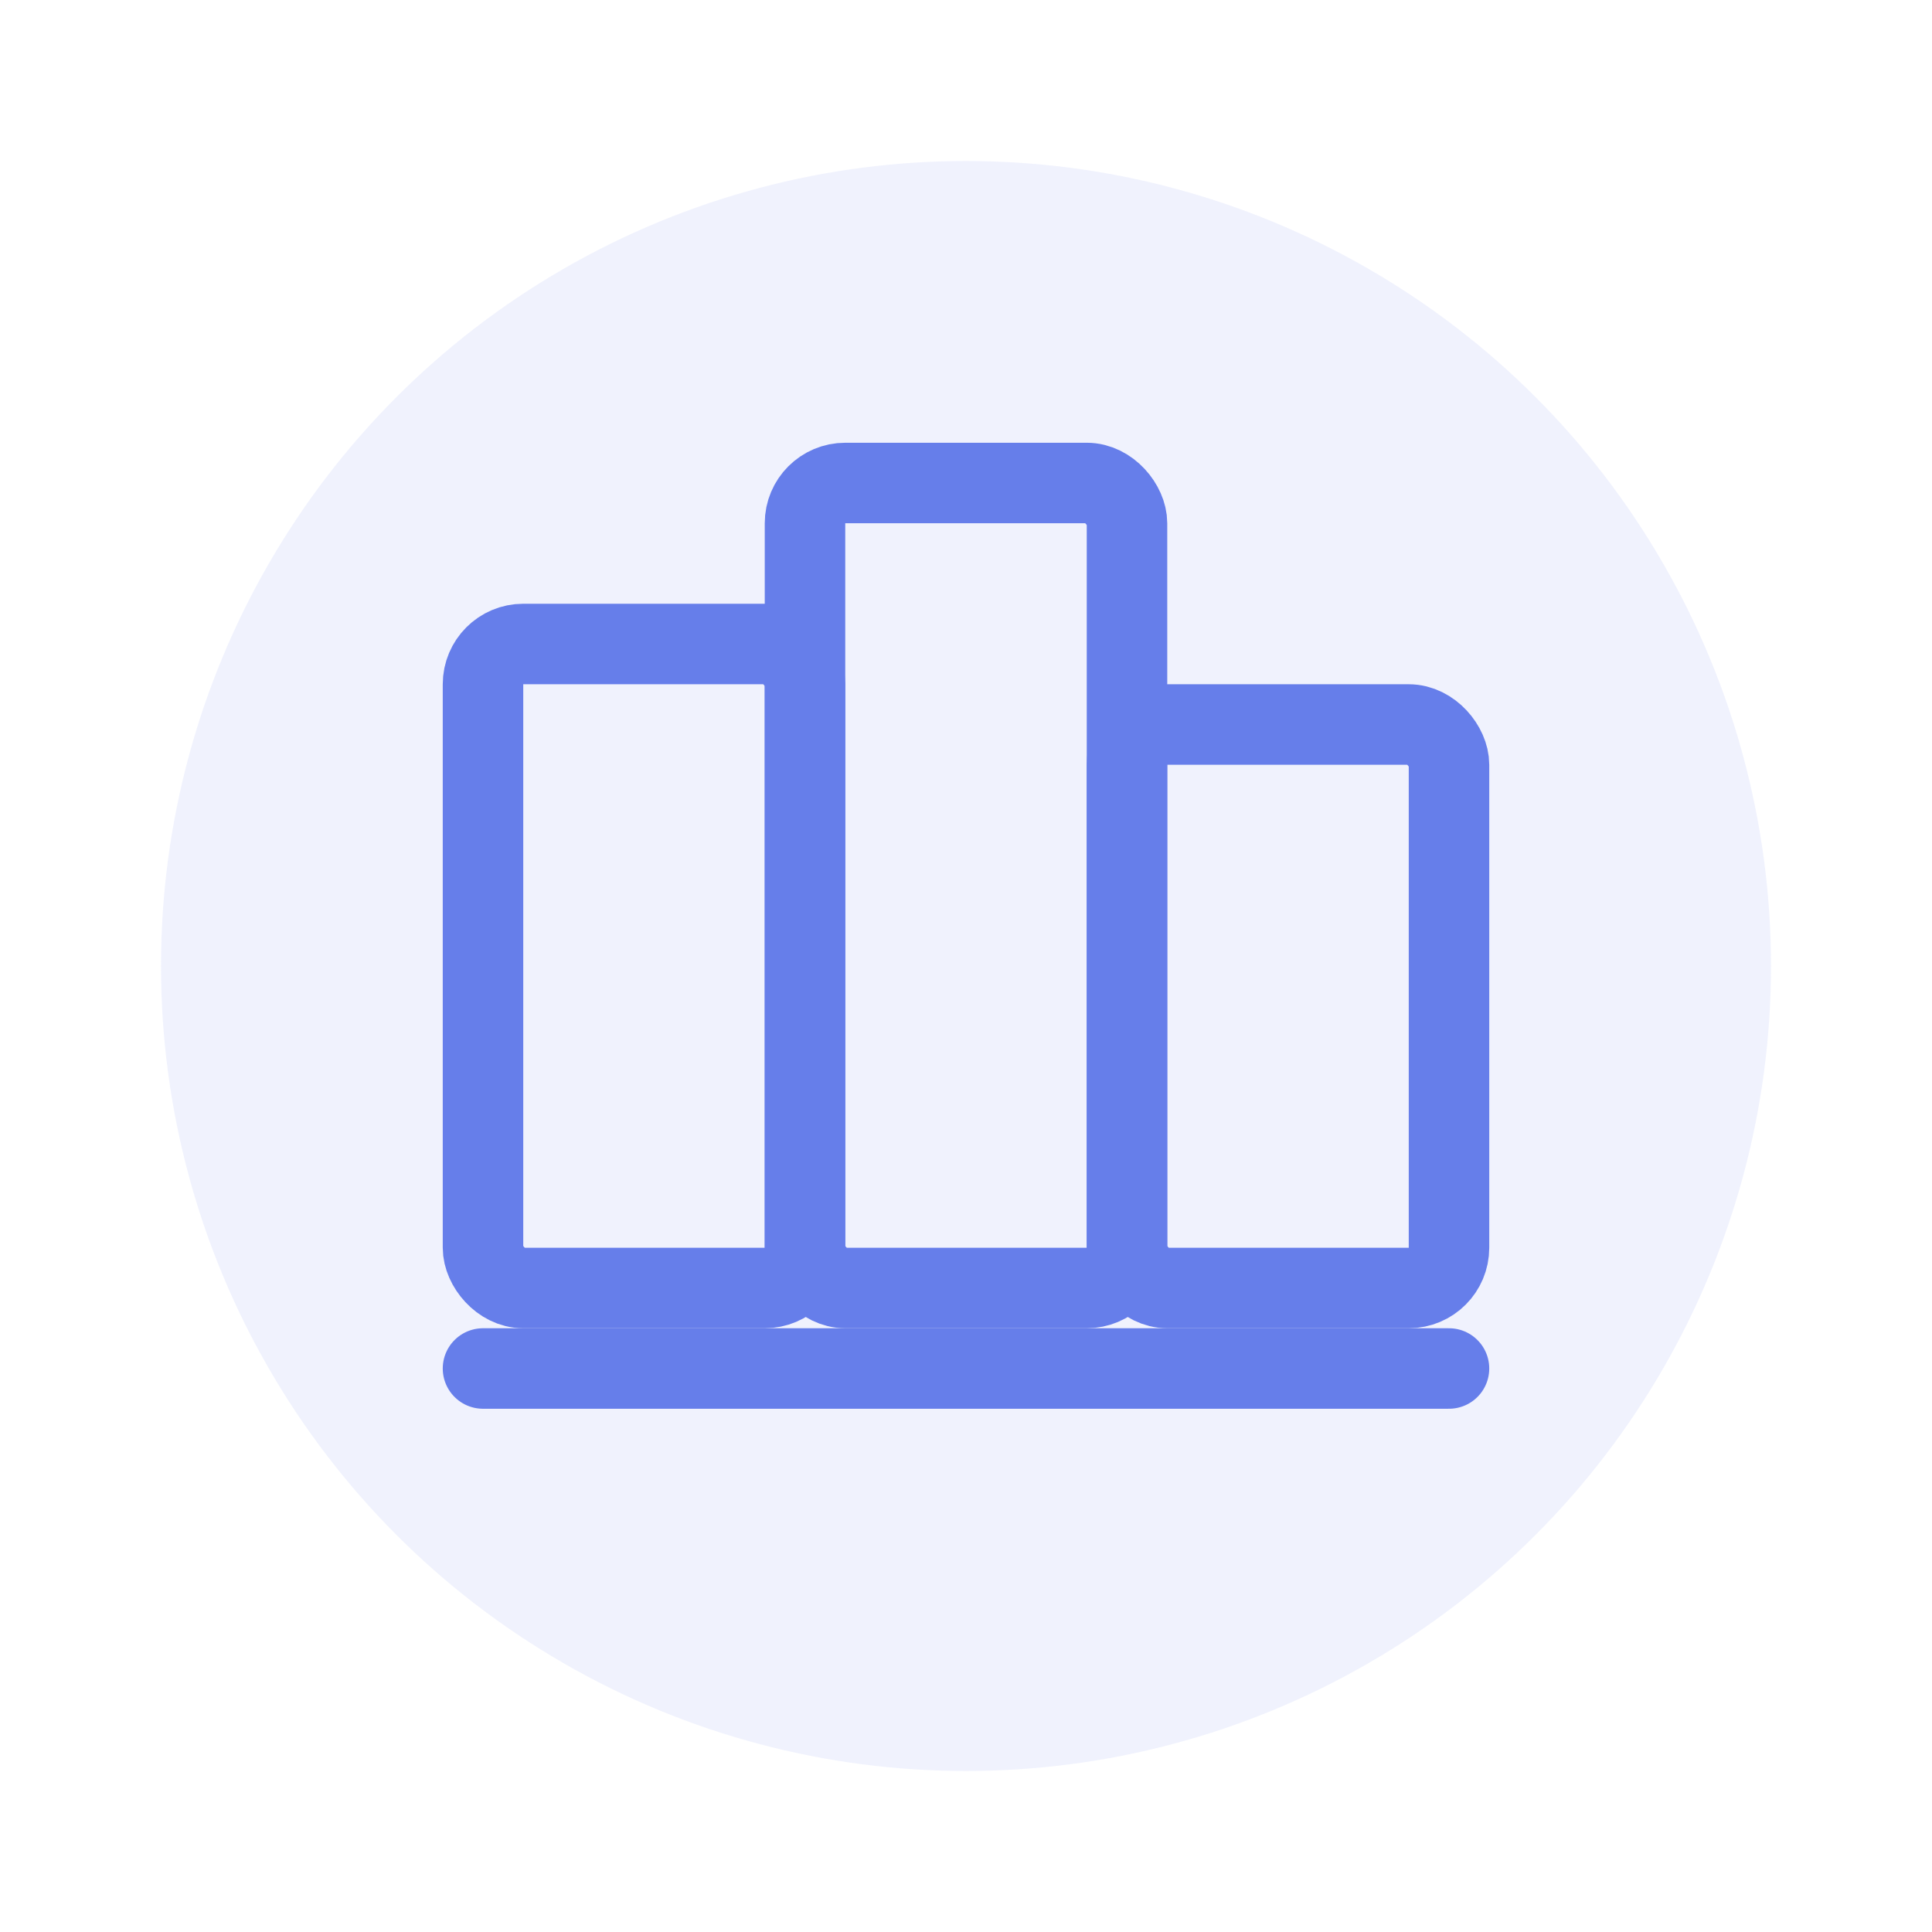 <svg width="48" height="48" viewBox="0 0 48 48" fill="none" xmlns="http://www.w3.org/2000/svg">
  <circle cx="24" cy="24" r="20" fill="#667eea" opacity="0.1"/>
  <rect x="12" y="16" width="8" height="16" stroke="#667eea" stroke-width="2" fill="none" rx="1"/>
  <rect x="20" y="12" width="8" height="20" stroke="#667eea" stroke-width="2" fill="none" rx="1"/>
  <rect x="28" y="18" width="8" height="14" stroke="#667eea" stroke-width="2" fill="none" rx="1"/>
  <path d="M12 34L36 34" stroke="#667eea" stroke-width="2" stroke-linecap="round"/>
</svg>